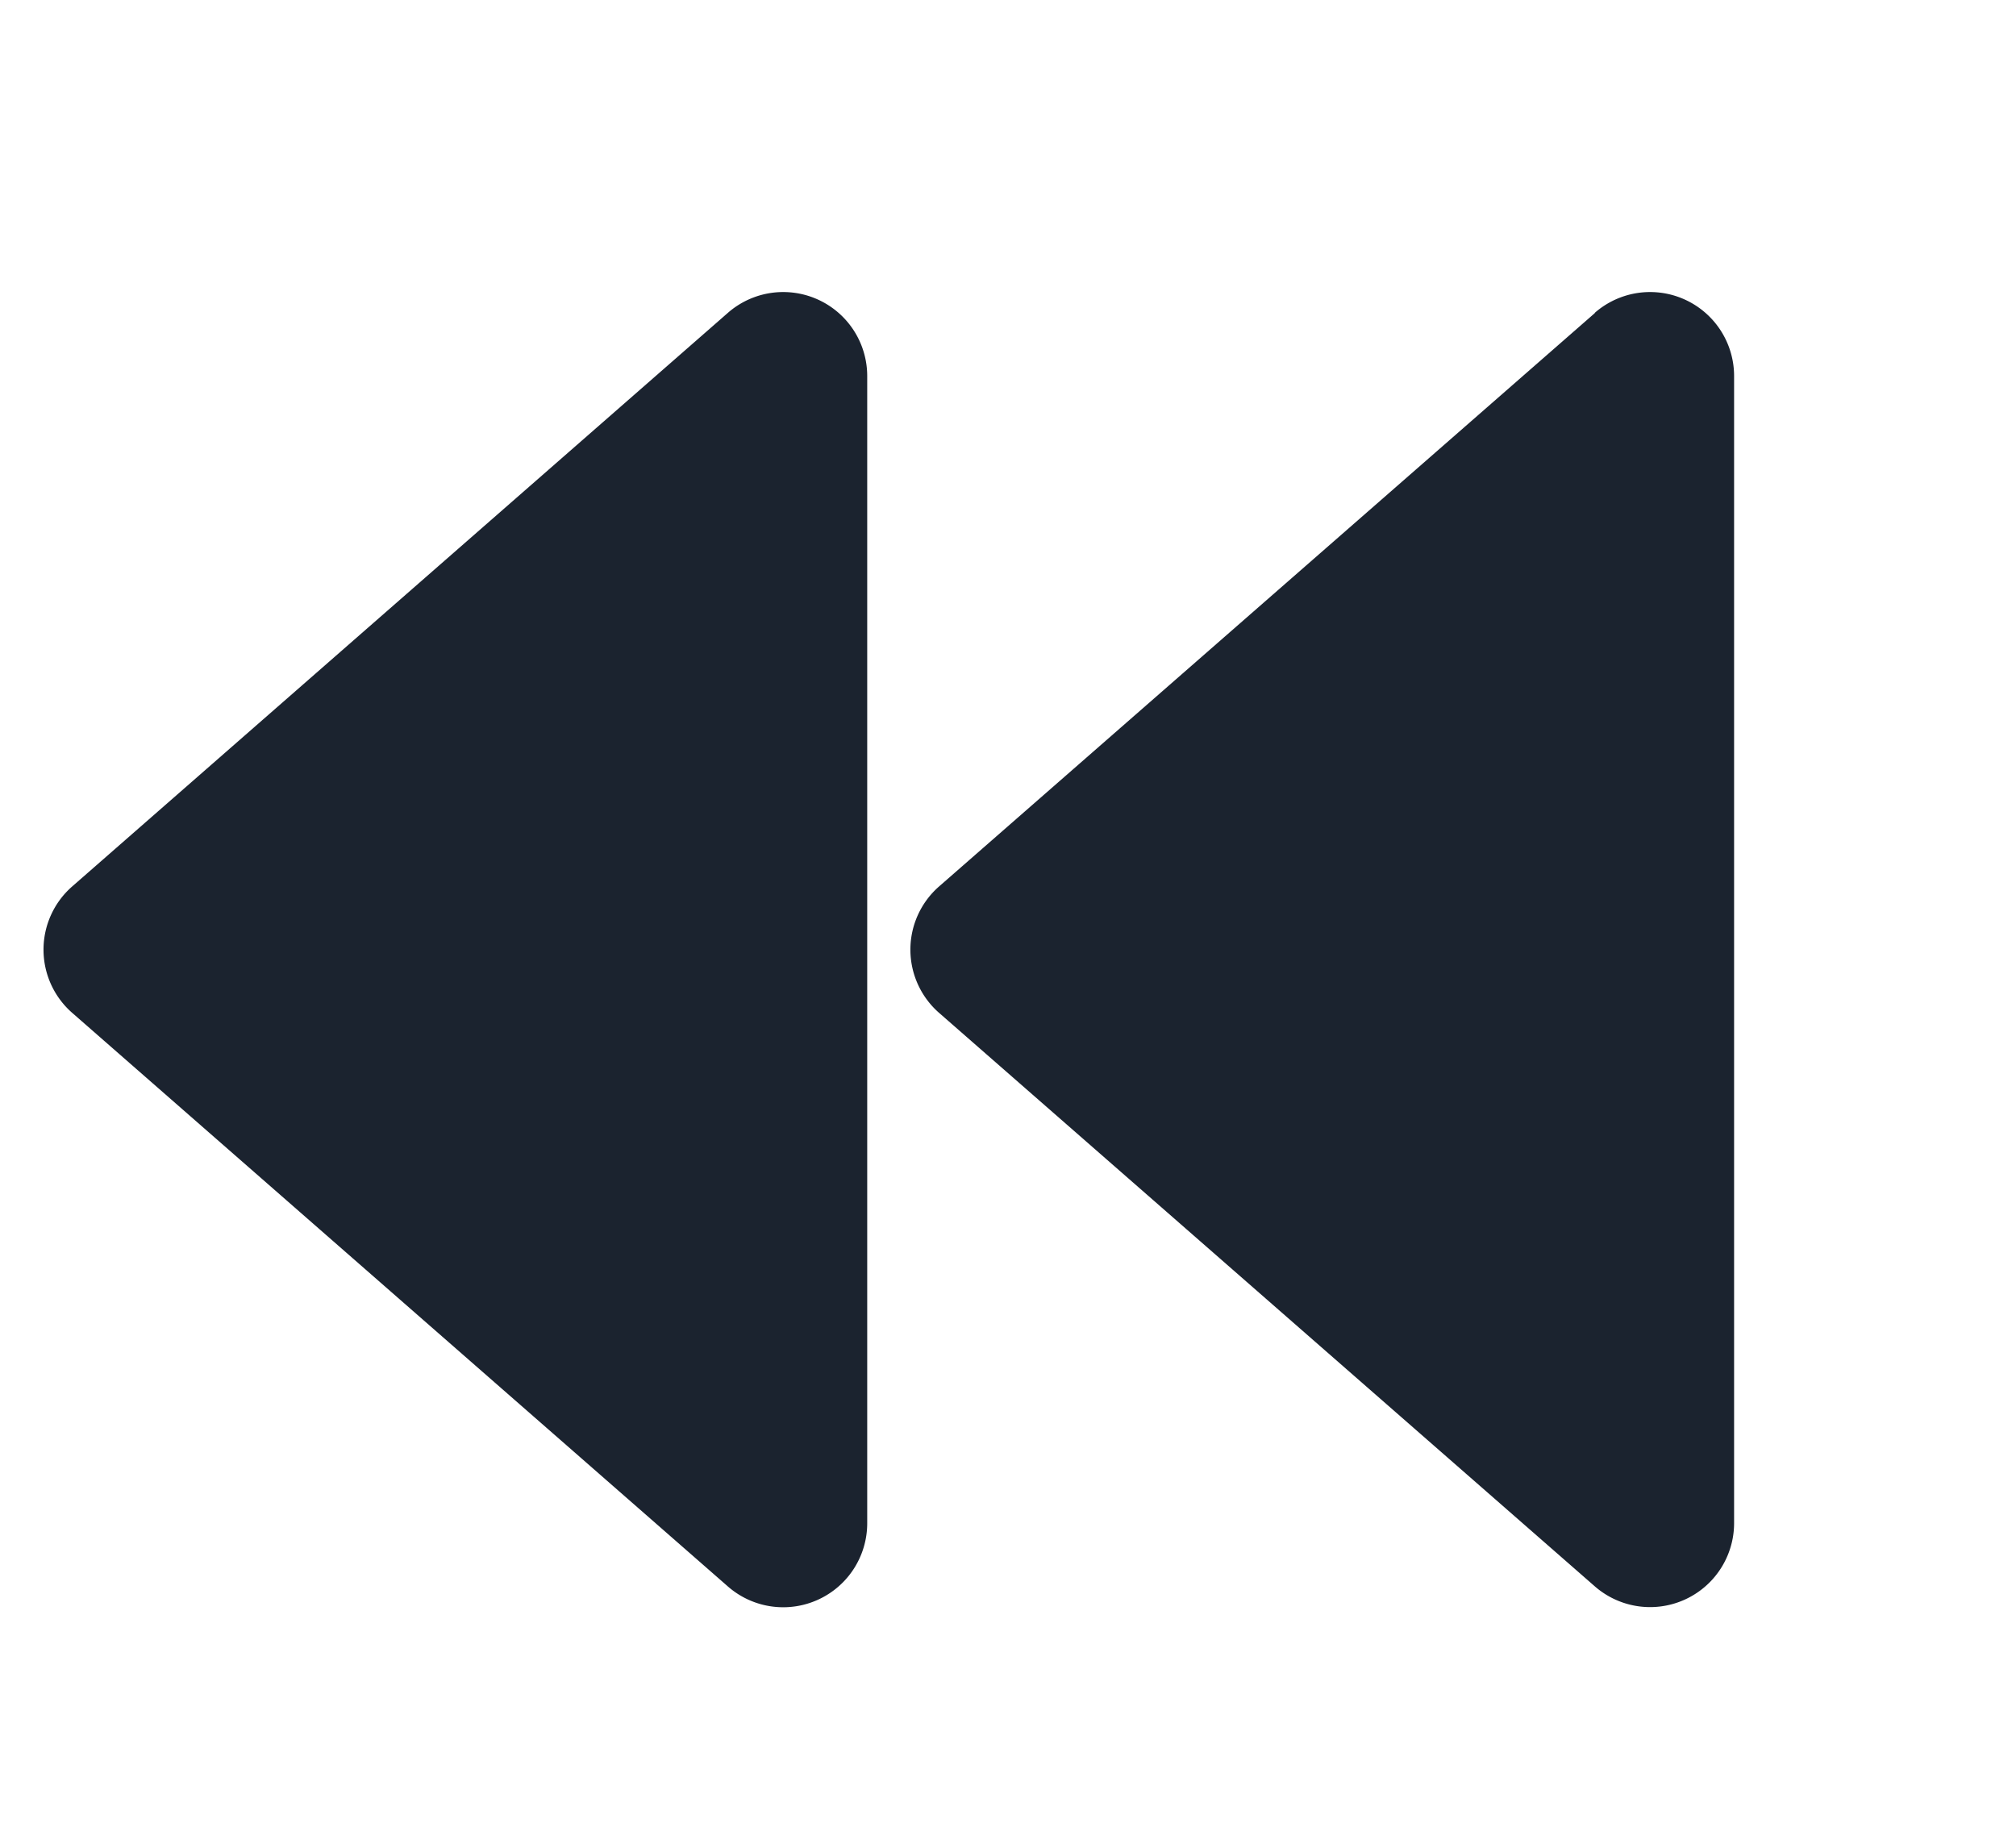 <svg fill="none" height="11" width="12" xmlns="http://www.w3.org/2000/svg">
<path d="M4.332 1.863.43 5.277a.5.5 0 0 0 0 .753l3.902 3.414a.5.5 0 0 0 .83-.376V2.239a.5.5 0 0 0-.83-.376m5.162 0L5.59 5.277a.5.5 0 0 0 0 .753l3.903 3.414a.5.5 0 0 0 .829-.376V2.239a.5.5 0 0 0-.83-.376" fill="#1B232F"></path>
</svg>
